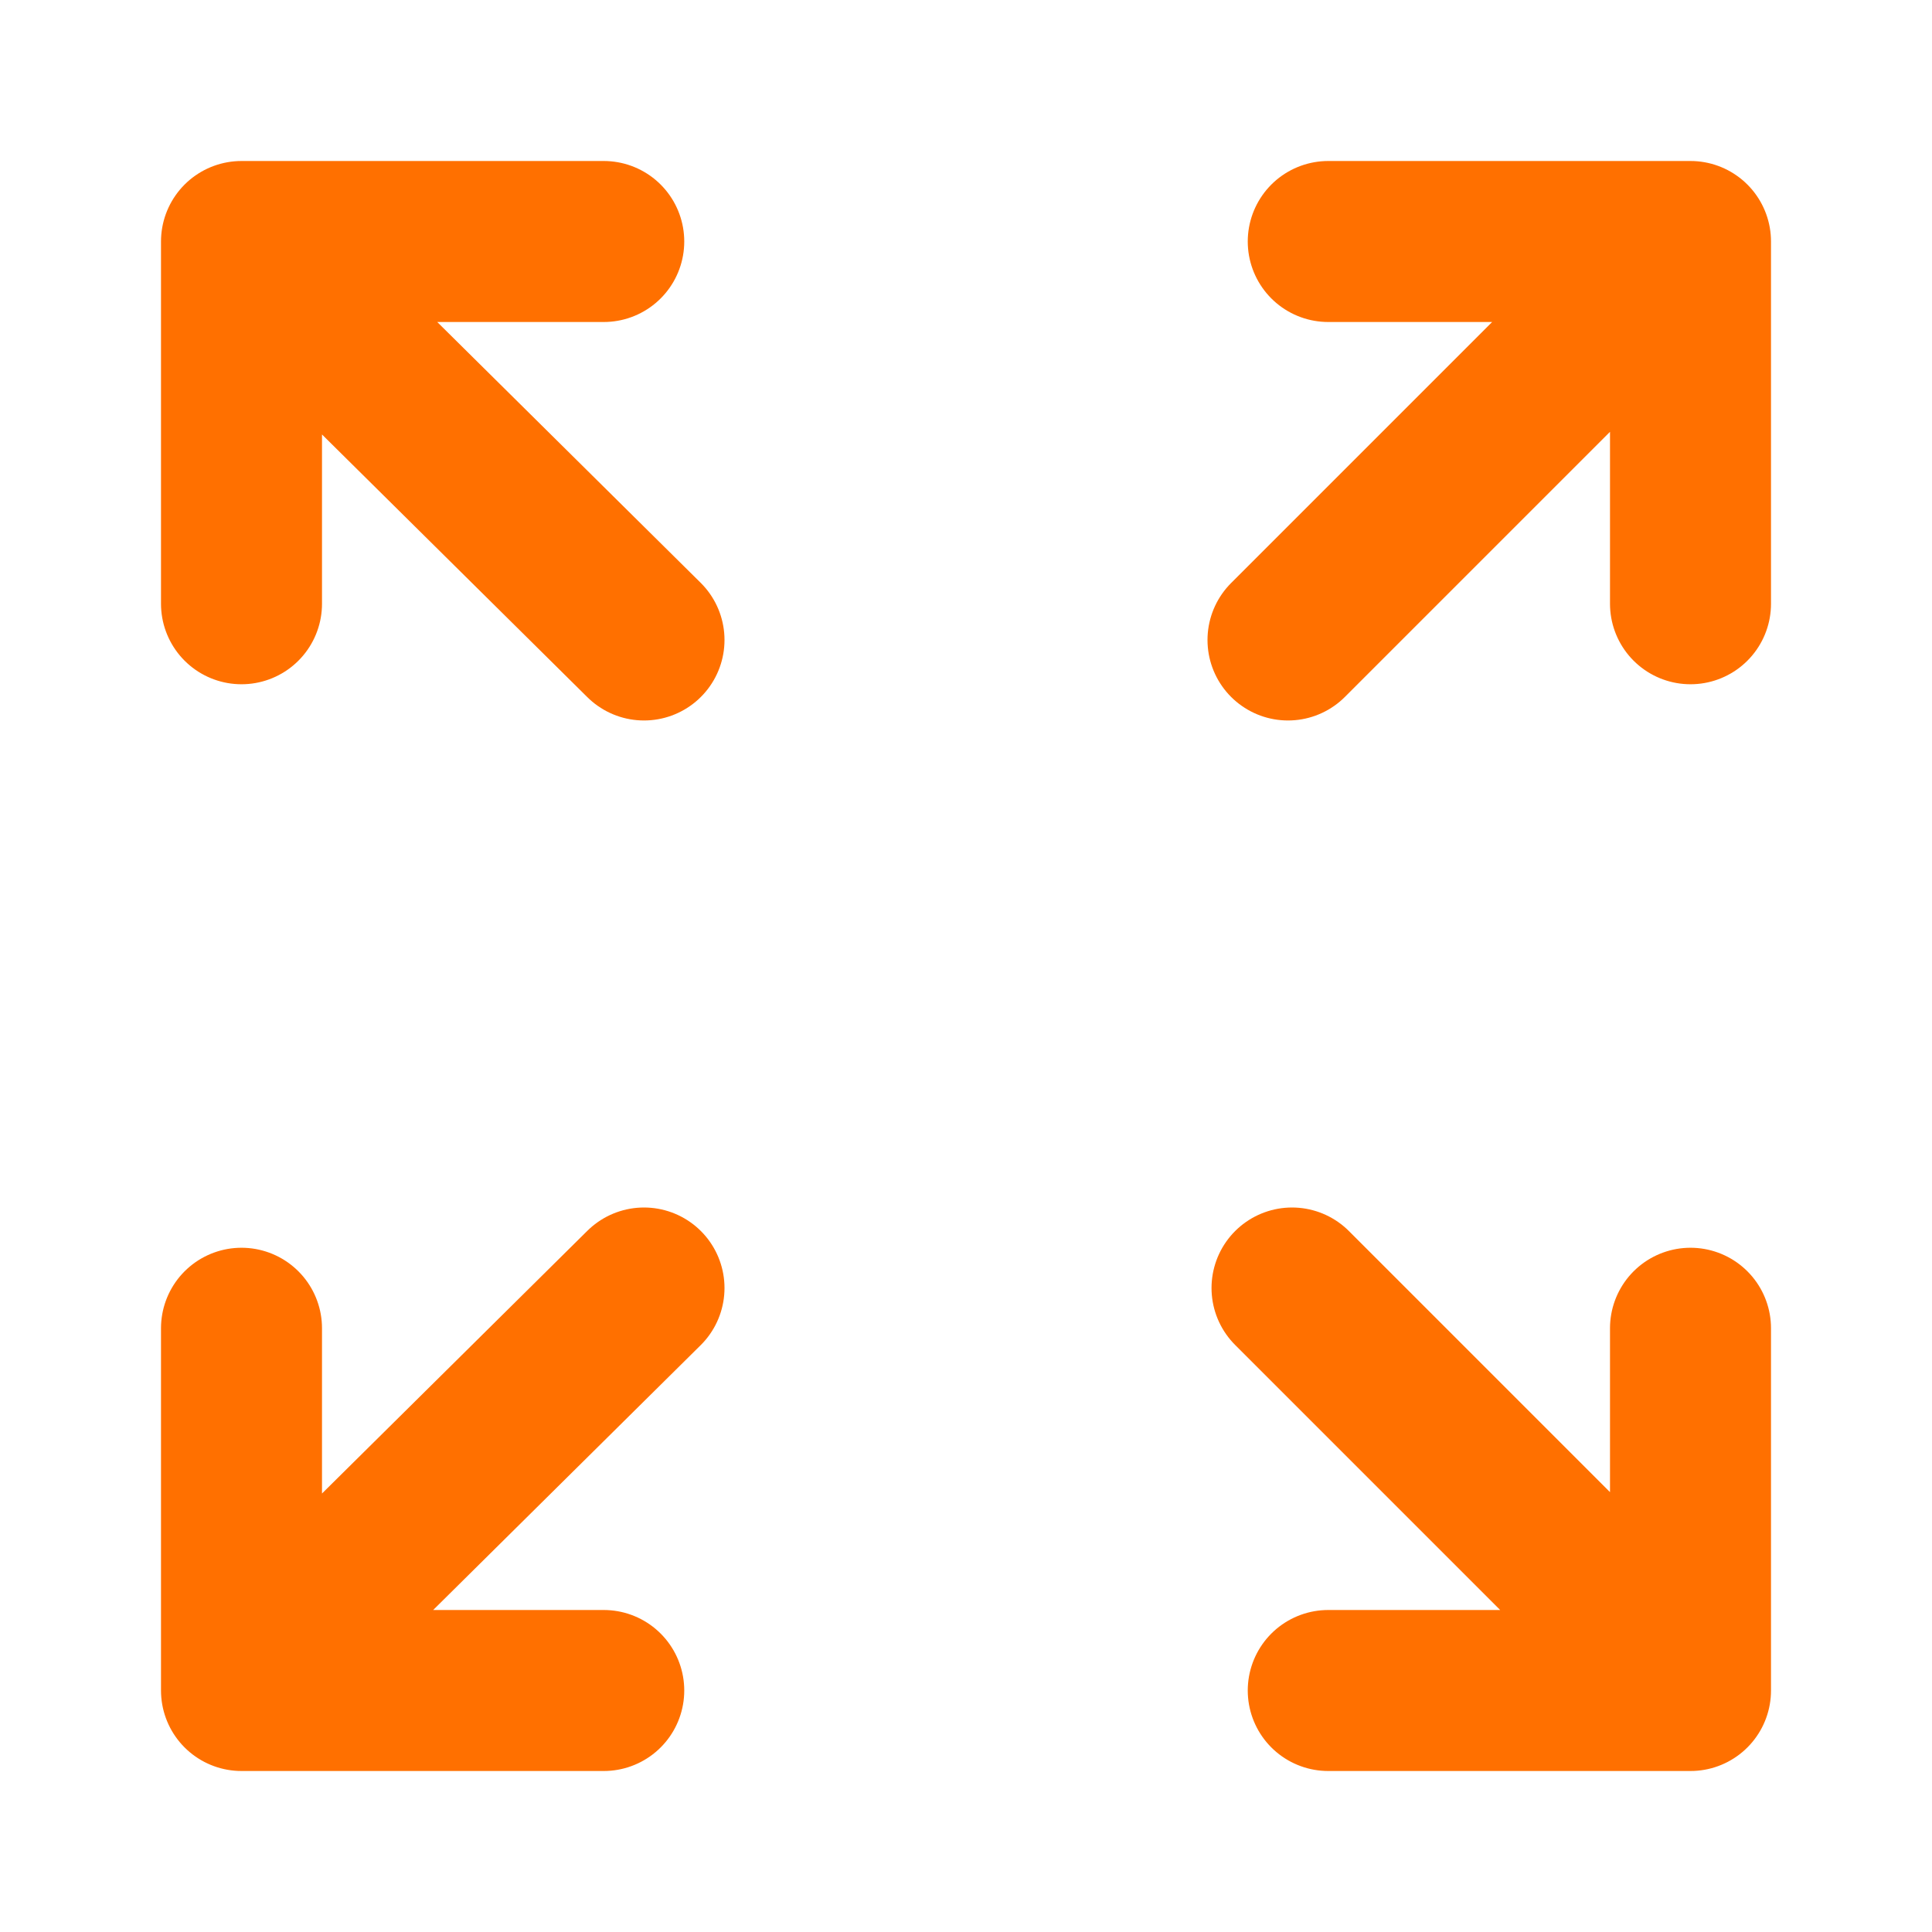 <?xml version="1.0" encoding="UTF-8" standalone="no"?>
<svg xmlns="http://www.w3.org/2000/svg" width="32" height="32" viewBox="0 0 48 48"><path fill="none" stroke="#ff7000" stroke-linecap="round" stroke-linejoin="round" stroke-width="4" d="m6 6l10 9.9m-10 26L16 32m26 9.9L32.1 32m9.8-26L32 15.9M33 6h9v9m0 18v9h-9m-18 0H6v-9m0-18V6h9"/></svg>